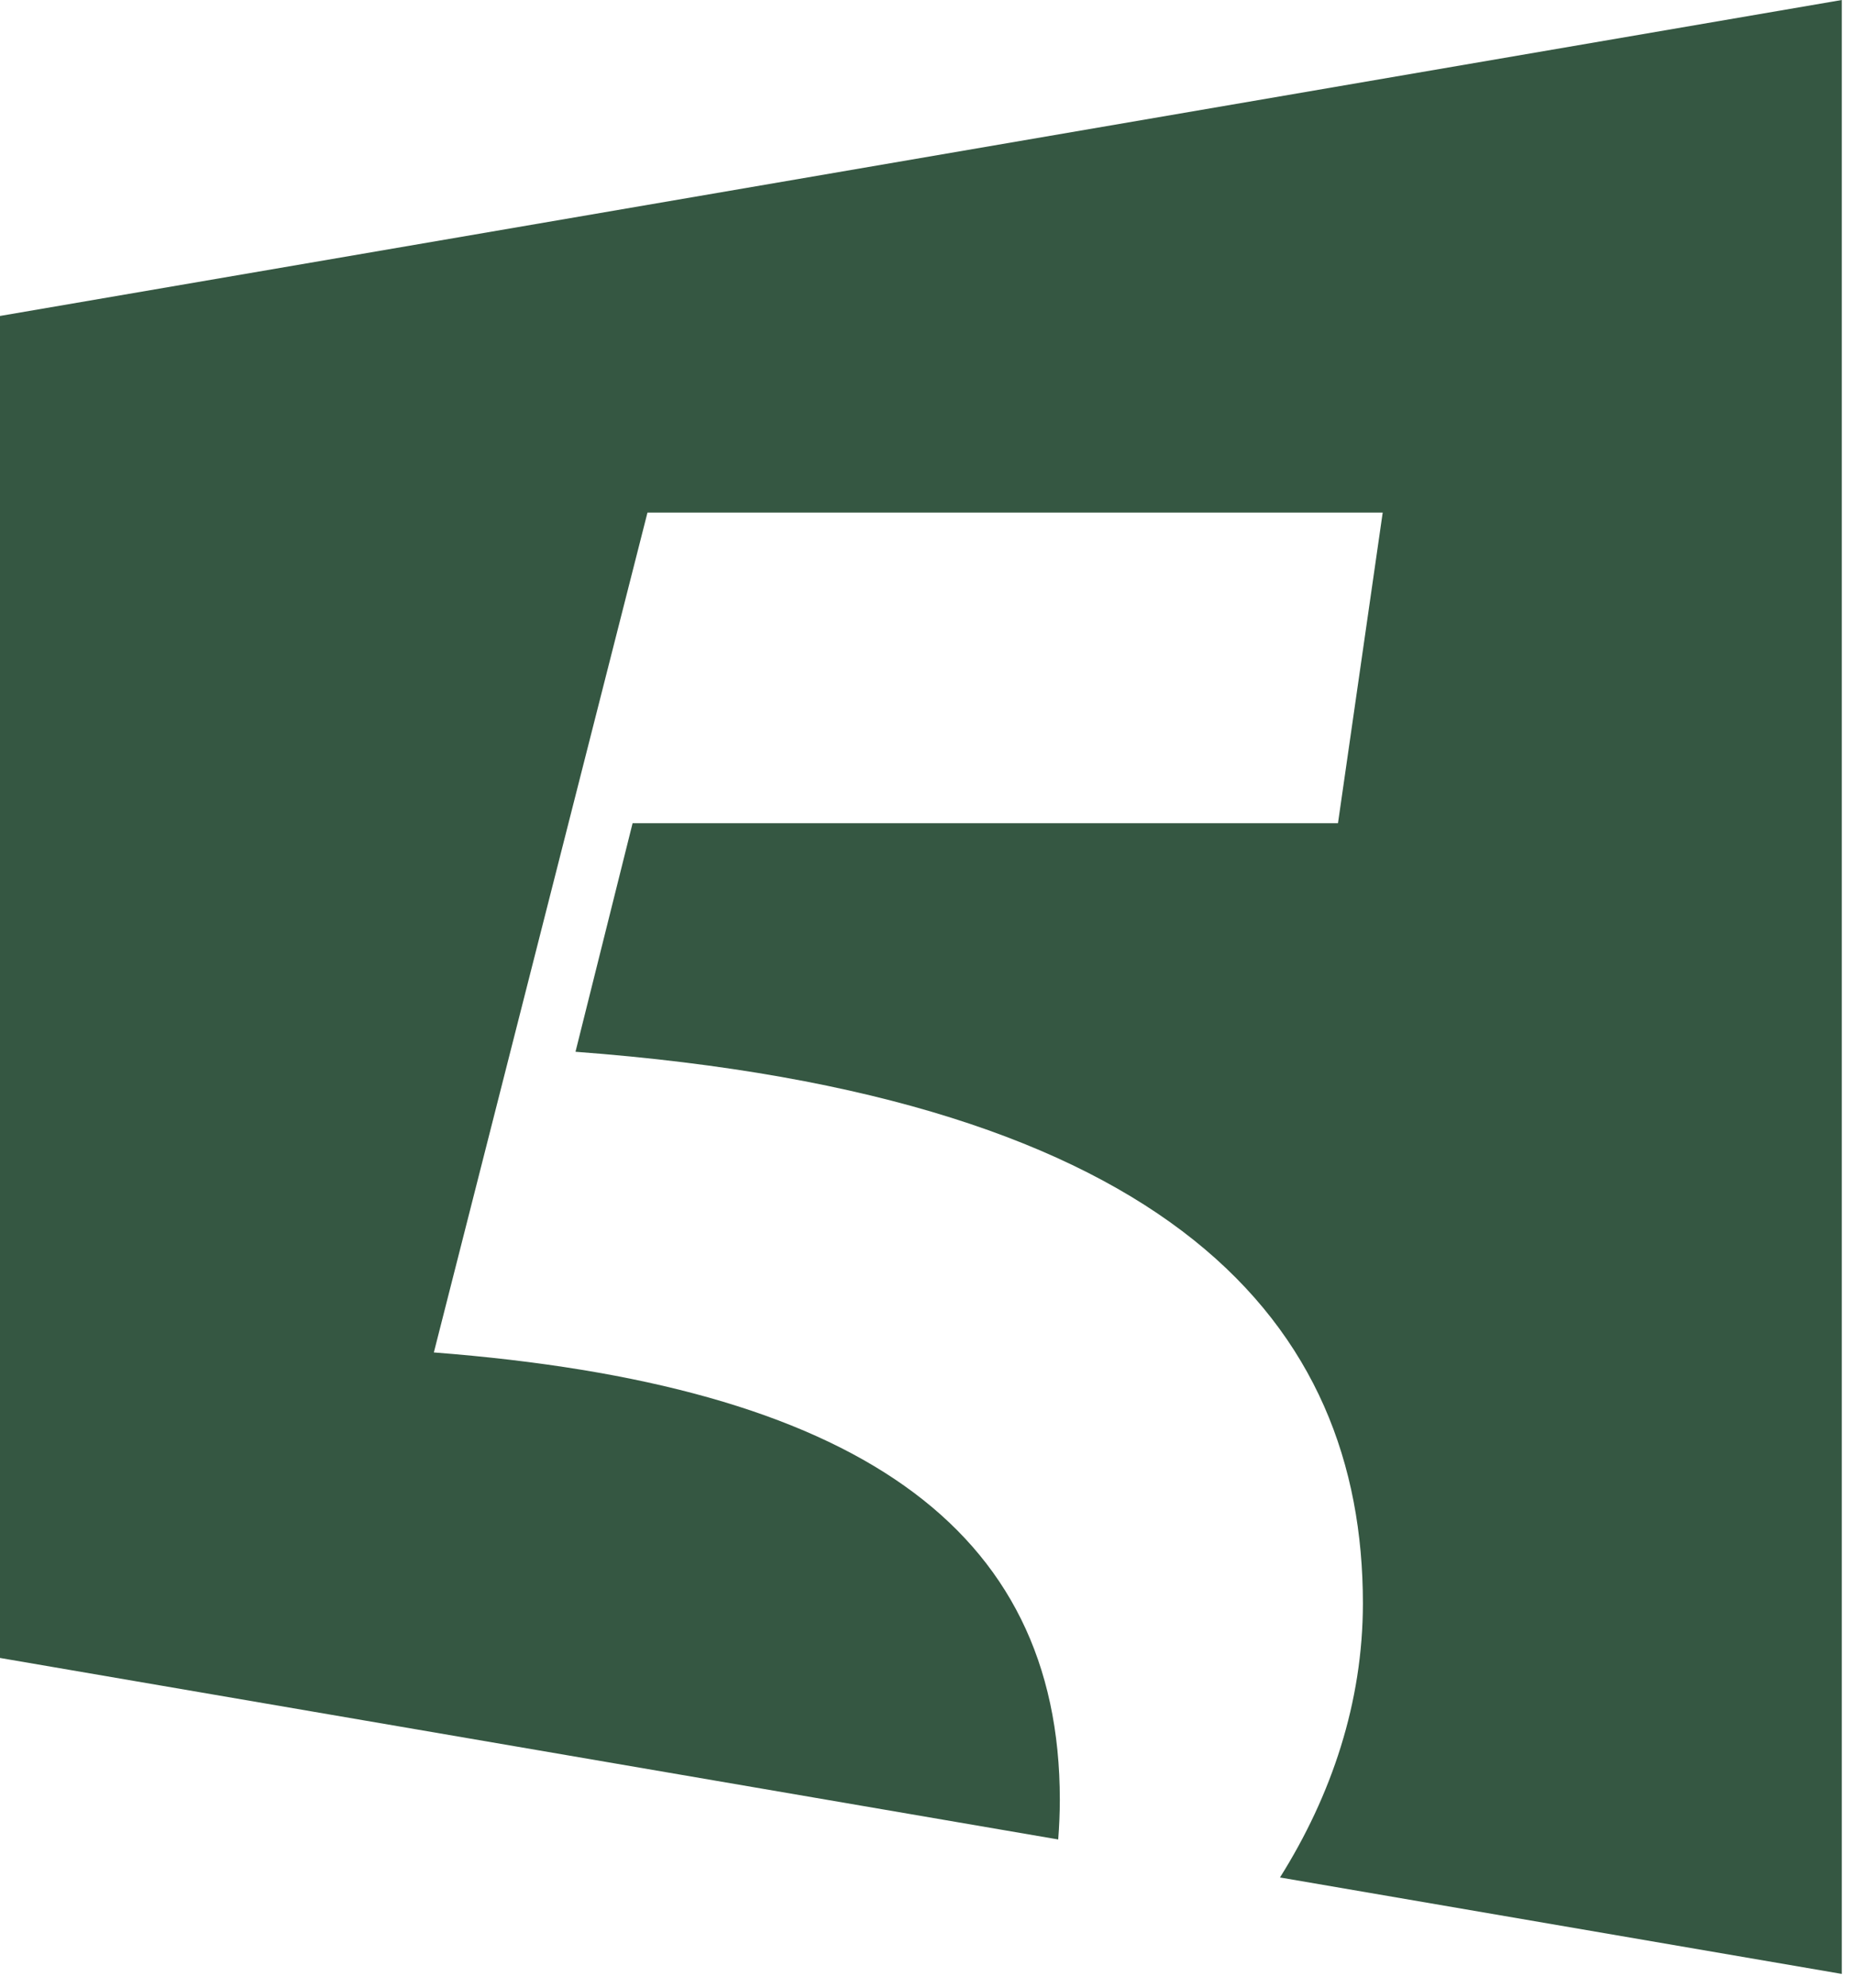 <svg width="98" height="105" viewBox="0 0 98 105" fill="none" xmlns="http://www.w3.org/2000/svg">
<path d="M0 16.696V87.582L55.936 97.17C55.989 96.485 56.021 95.784 56.021 95.072C56.021 80.633 45.123 73.154 22.933 71.443L34.225 27.076H73.088L70.724 43.486H33.438L30.42 55.56C62.062 57.924 72.041 69.999 72.041 84.697C72.041 89.919 70.389 94.838 67.658 99.178L97.355 104.273V0L0 16.691V16.696Z" fill="#355742"/>
</svg>
